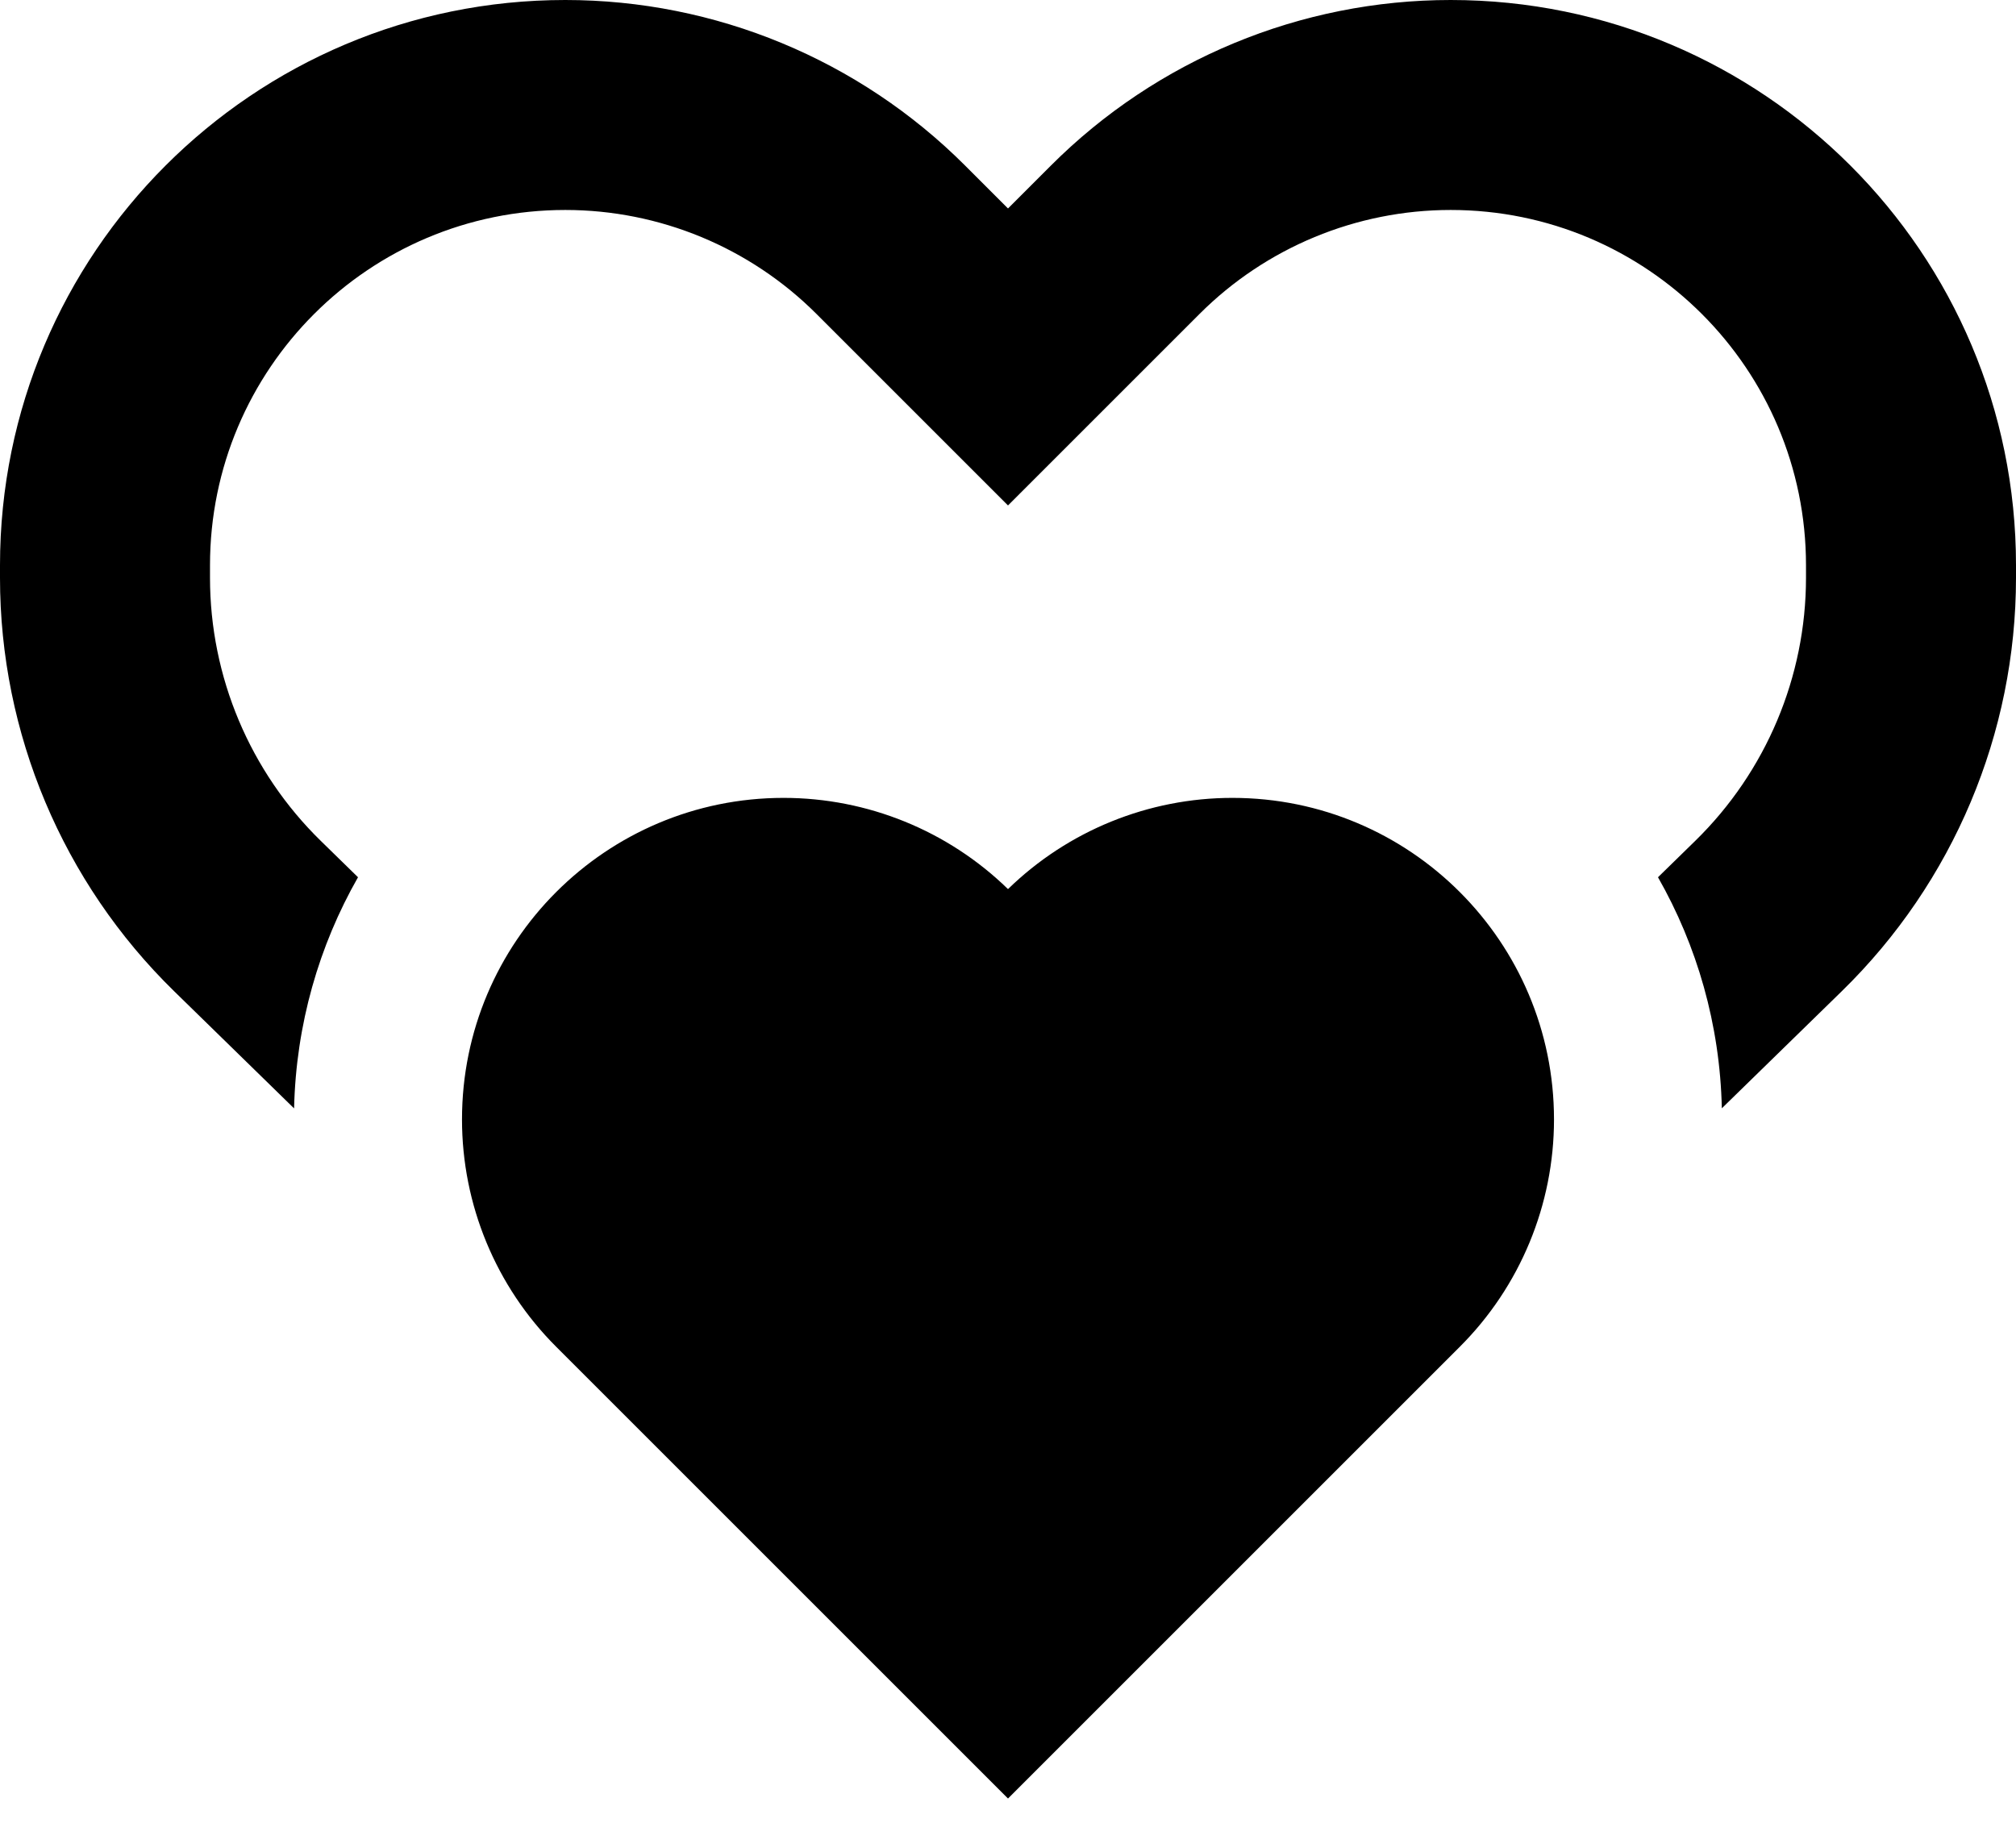 <?xml version="1.0" encoding="utf-8"?>
<svg xmlns="http://www.w3.org/2000/svg" fill="none" height="100%" overflow="visible" preserveAspectRatio="none" style="display: block;" viewBox="0 0 24 22" width="100%">
<path clip-rule="evenodd" d="M0 6.73C0 3.013 3.013 0 6.73 0C8.515 0 10.227 0.709 11.489 1.971L12 2.482L12.511 1.971C13.773 0.709 15.485 0 17.27 0C20.987 0 24 3.013 24 6.73V6.879C24 8.732 23.253 10.506 21.927 11.801L20.498 13.196C20.476 12.197 20.202 11.259 19.738 10.445L20.181 10.012C21.024 9.188 21.5 8.059 21.5 6.879V6.73C21.5 4.394 19.606 2.5 17.27 2.5C16.148 2.5 15.072 2.946 14.279 3.739L12.884 5.134L12 6.018L11.116 5.134L9.721 3.739C8.928 2.946 7.852 2.5 6.73 2.5C4.394 2.5 2.5 4.394 2.5 6.73V6.879C2.5 8.059 2.976 9.188 3.819 10.012L4.262 10.445C3.798 11.259 3.524 12.197 3.501 13.197L2.072 11.801C0.747 10.506 0 8.732 0 6.879V6.73ZM5.5 13.328C5.5 11.214 7.214 9.5 9.328 9.5C10.327 9.5 11.286 9.89 12 10.586C12.714 9.89 13.673 9.5 14.671 9.5C16.786 9.5 18.5 11.214 18.5 13.329C18.5 14.344 18.097 15.318 17.379 16.035L12.707 20.707L12 21.414L11.293 20.707L6.621 16.035C5.903 15.318 5.5 14.344 5.5 13.328Z" fill="black" fill-rule="evenodd" id="Union"/>
</svg>